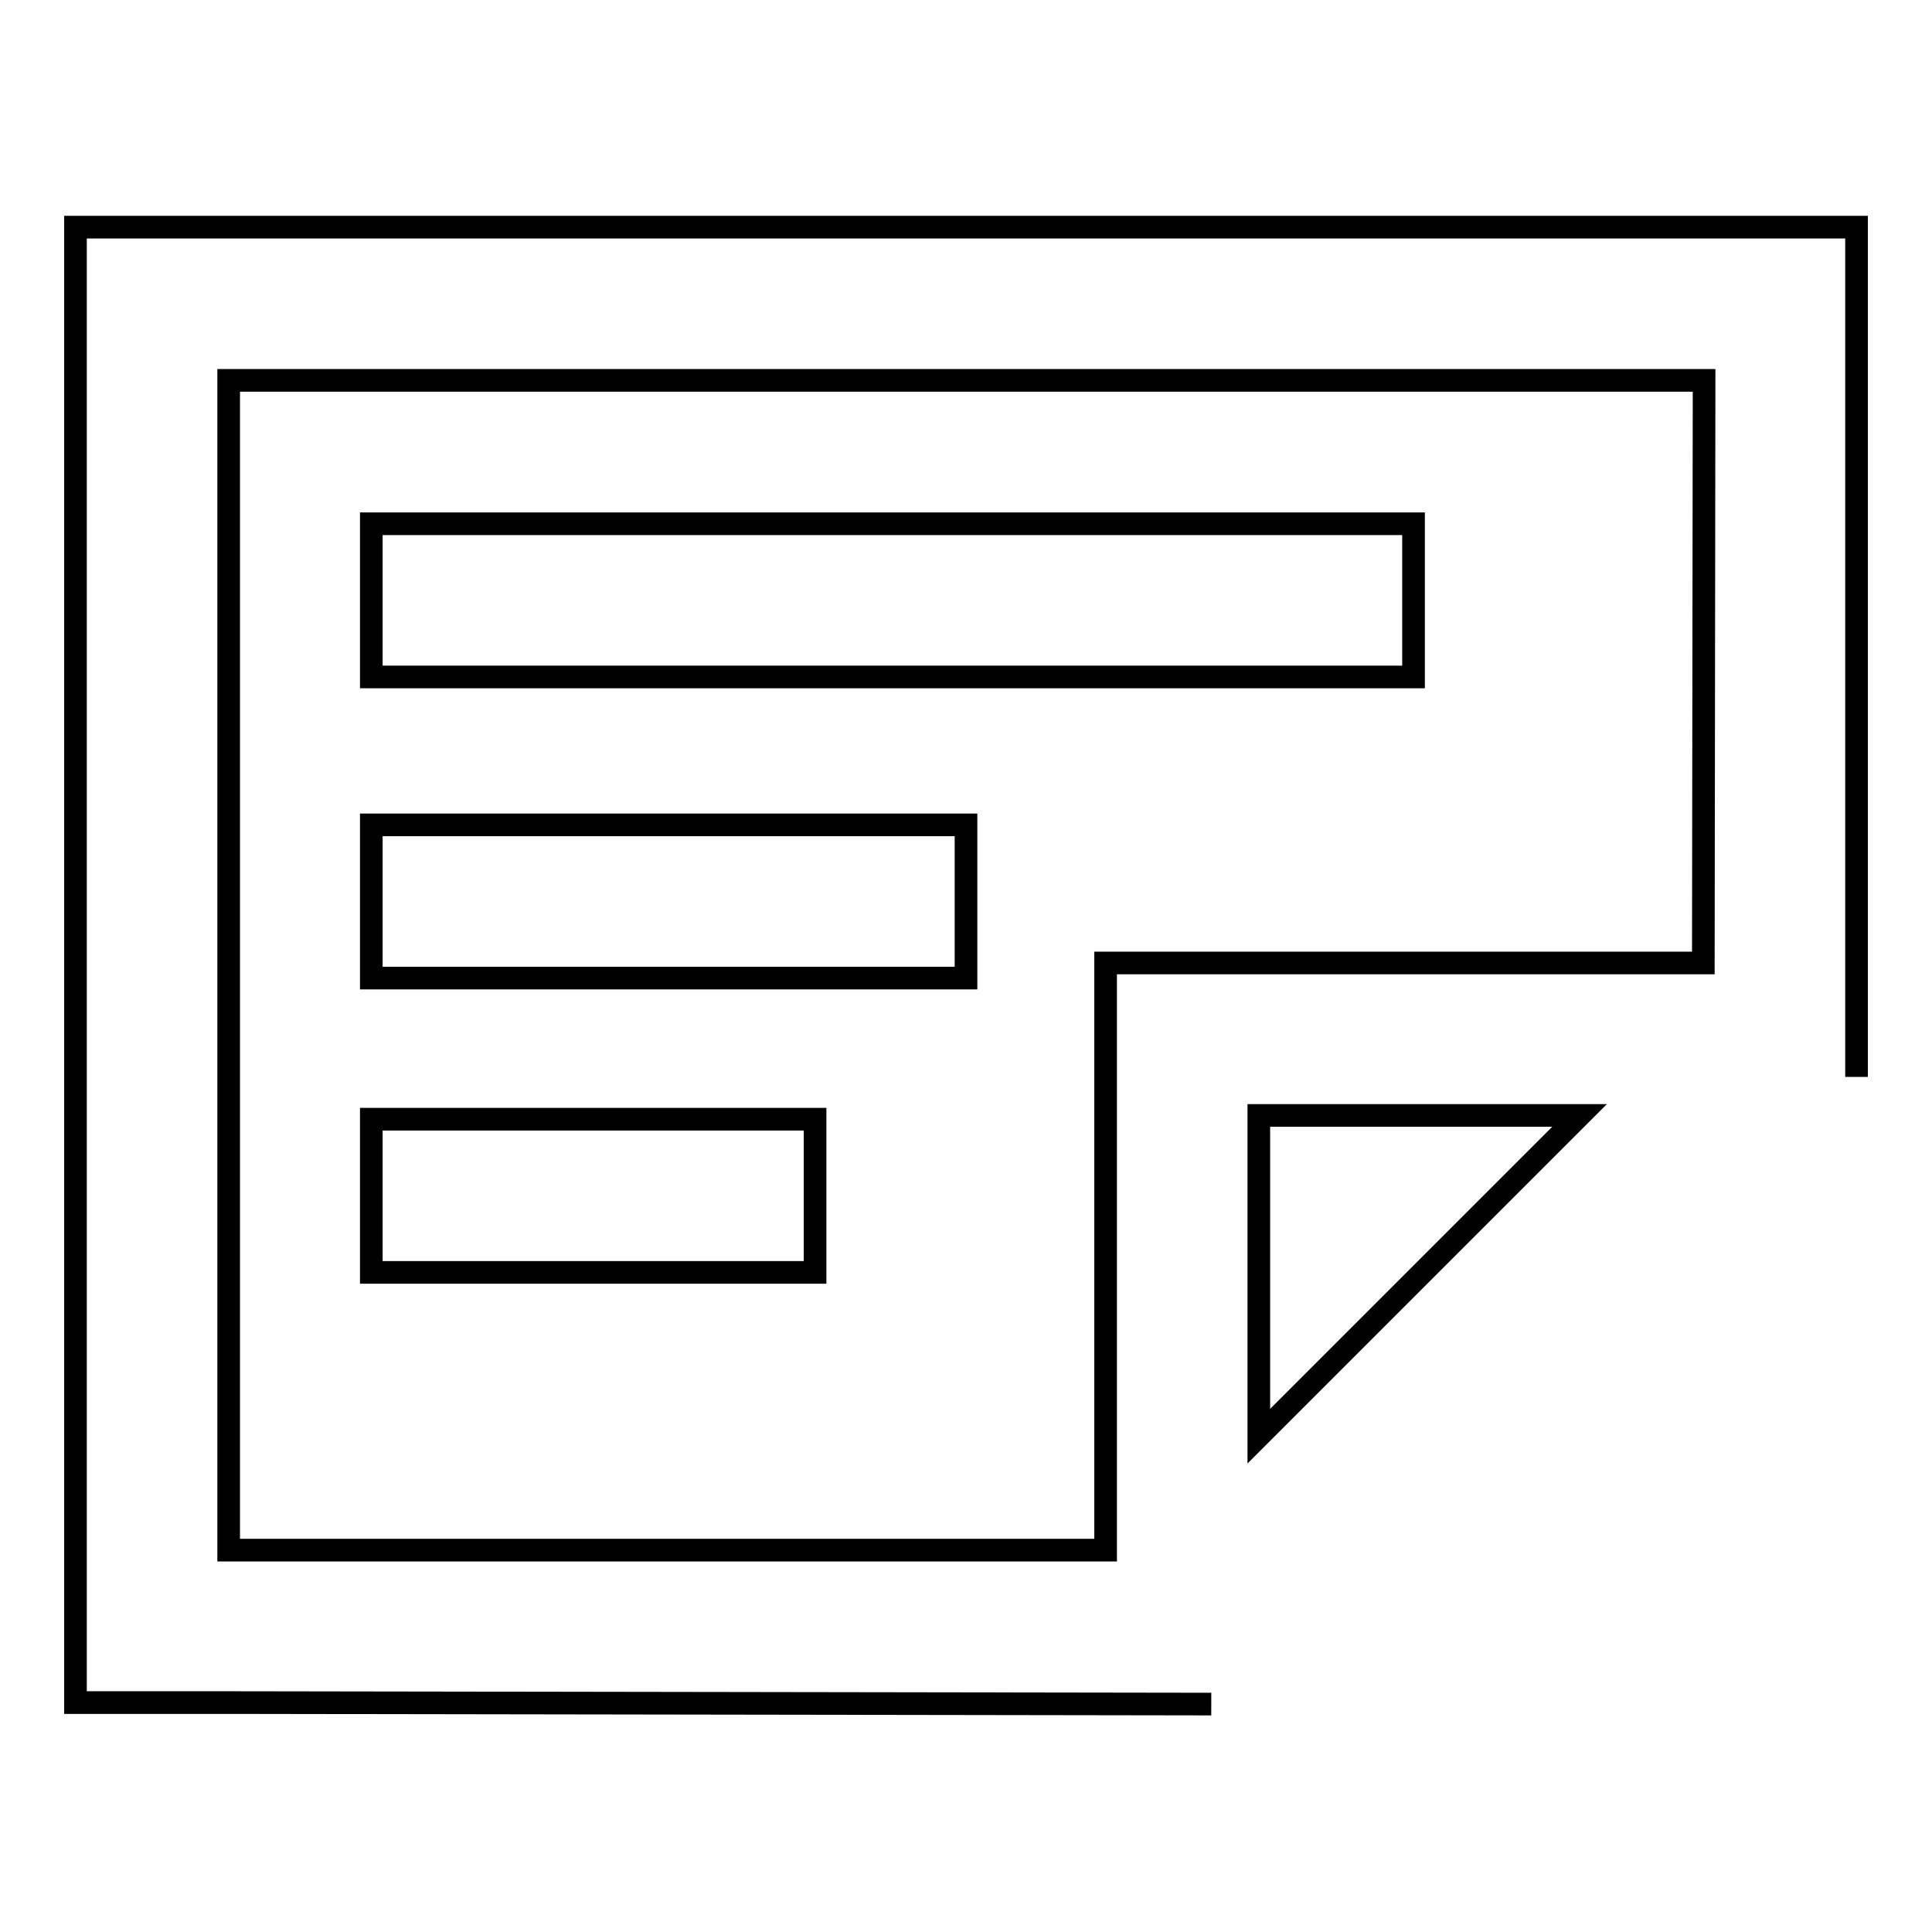 <?xml version="1.0" encoding="utf-8"?>
<!-- Svg Vector Icons : http://www.onlinewebfonts.com/icon -->
<!DOCTYPE svg PUBLIC "-//W3C//DTD SVG 1.1//EN" "http://www.w3.org/Graphics/SVG/1.1/DTD/svg11.dtd">
<svg version="1.1" xmlns="http://www.w3.org/2000/svg" xmlns:xlink="http://www.w3.org/1999/xlink" x="0px" y="0px" viewBox="0 0 256 256" enable-background="new 0 0 256 256" xml:space="preserve">
<g><g><path stroke-width="3" fill-opacity="0" stroke="#000000"  d="M49.2,148.3H108v20.3H49.2V148.3z"/><path stroke-width="3" fill-opacity="0" stroke="#000000"  d="M49.2,109.3H128v20.3H49.2V109.3L49.2,109.3z"/><path stroke-width="3" fill-opacity="0" stroke="#000000"  d="M49.2,69.4h138.1v20.3H49.2V69.4z"/><path stroke-width="3" fill-opacity="0" stroke="#000000"  d="M246,142.7V50.4V40.2V30.1H10v10.1v10.1v155v20.3h20.3l130.2,0.2 M166.8,190.3v-42.5h42.5L166.8,190.3z M225.7,127.6h-79.2v2.6v17.6v57.6H30.3v-155h195.5L225.7,127.6L225.7,127.6z"/></g></g>
</svg>